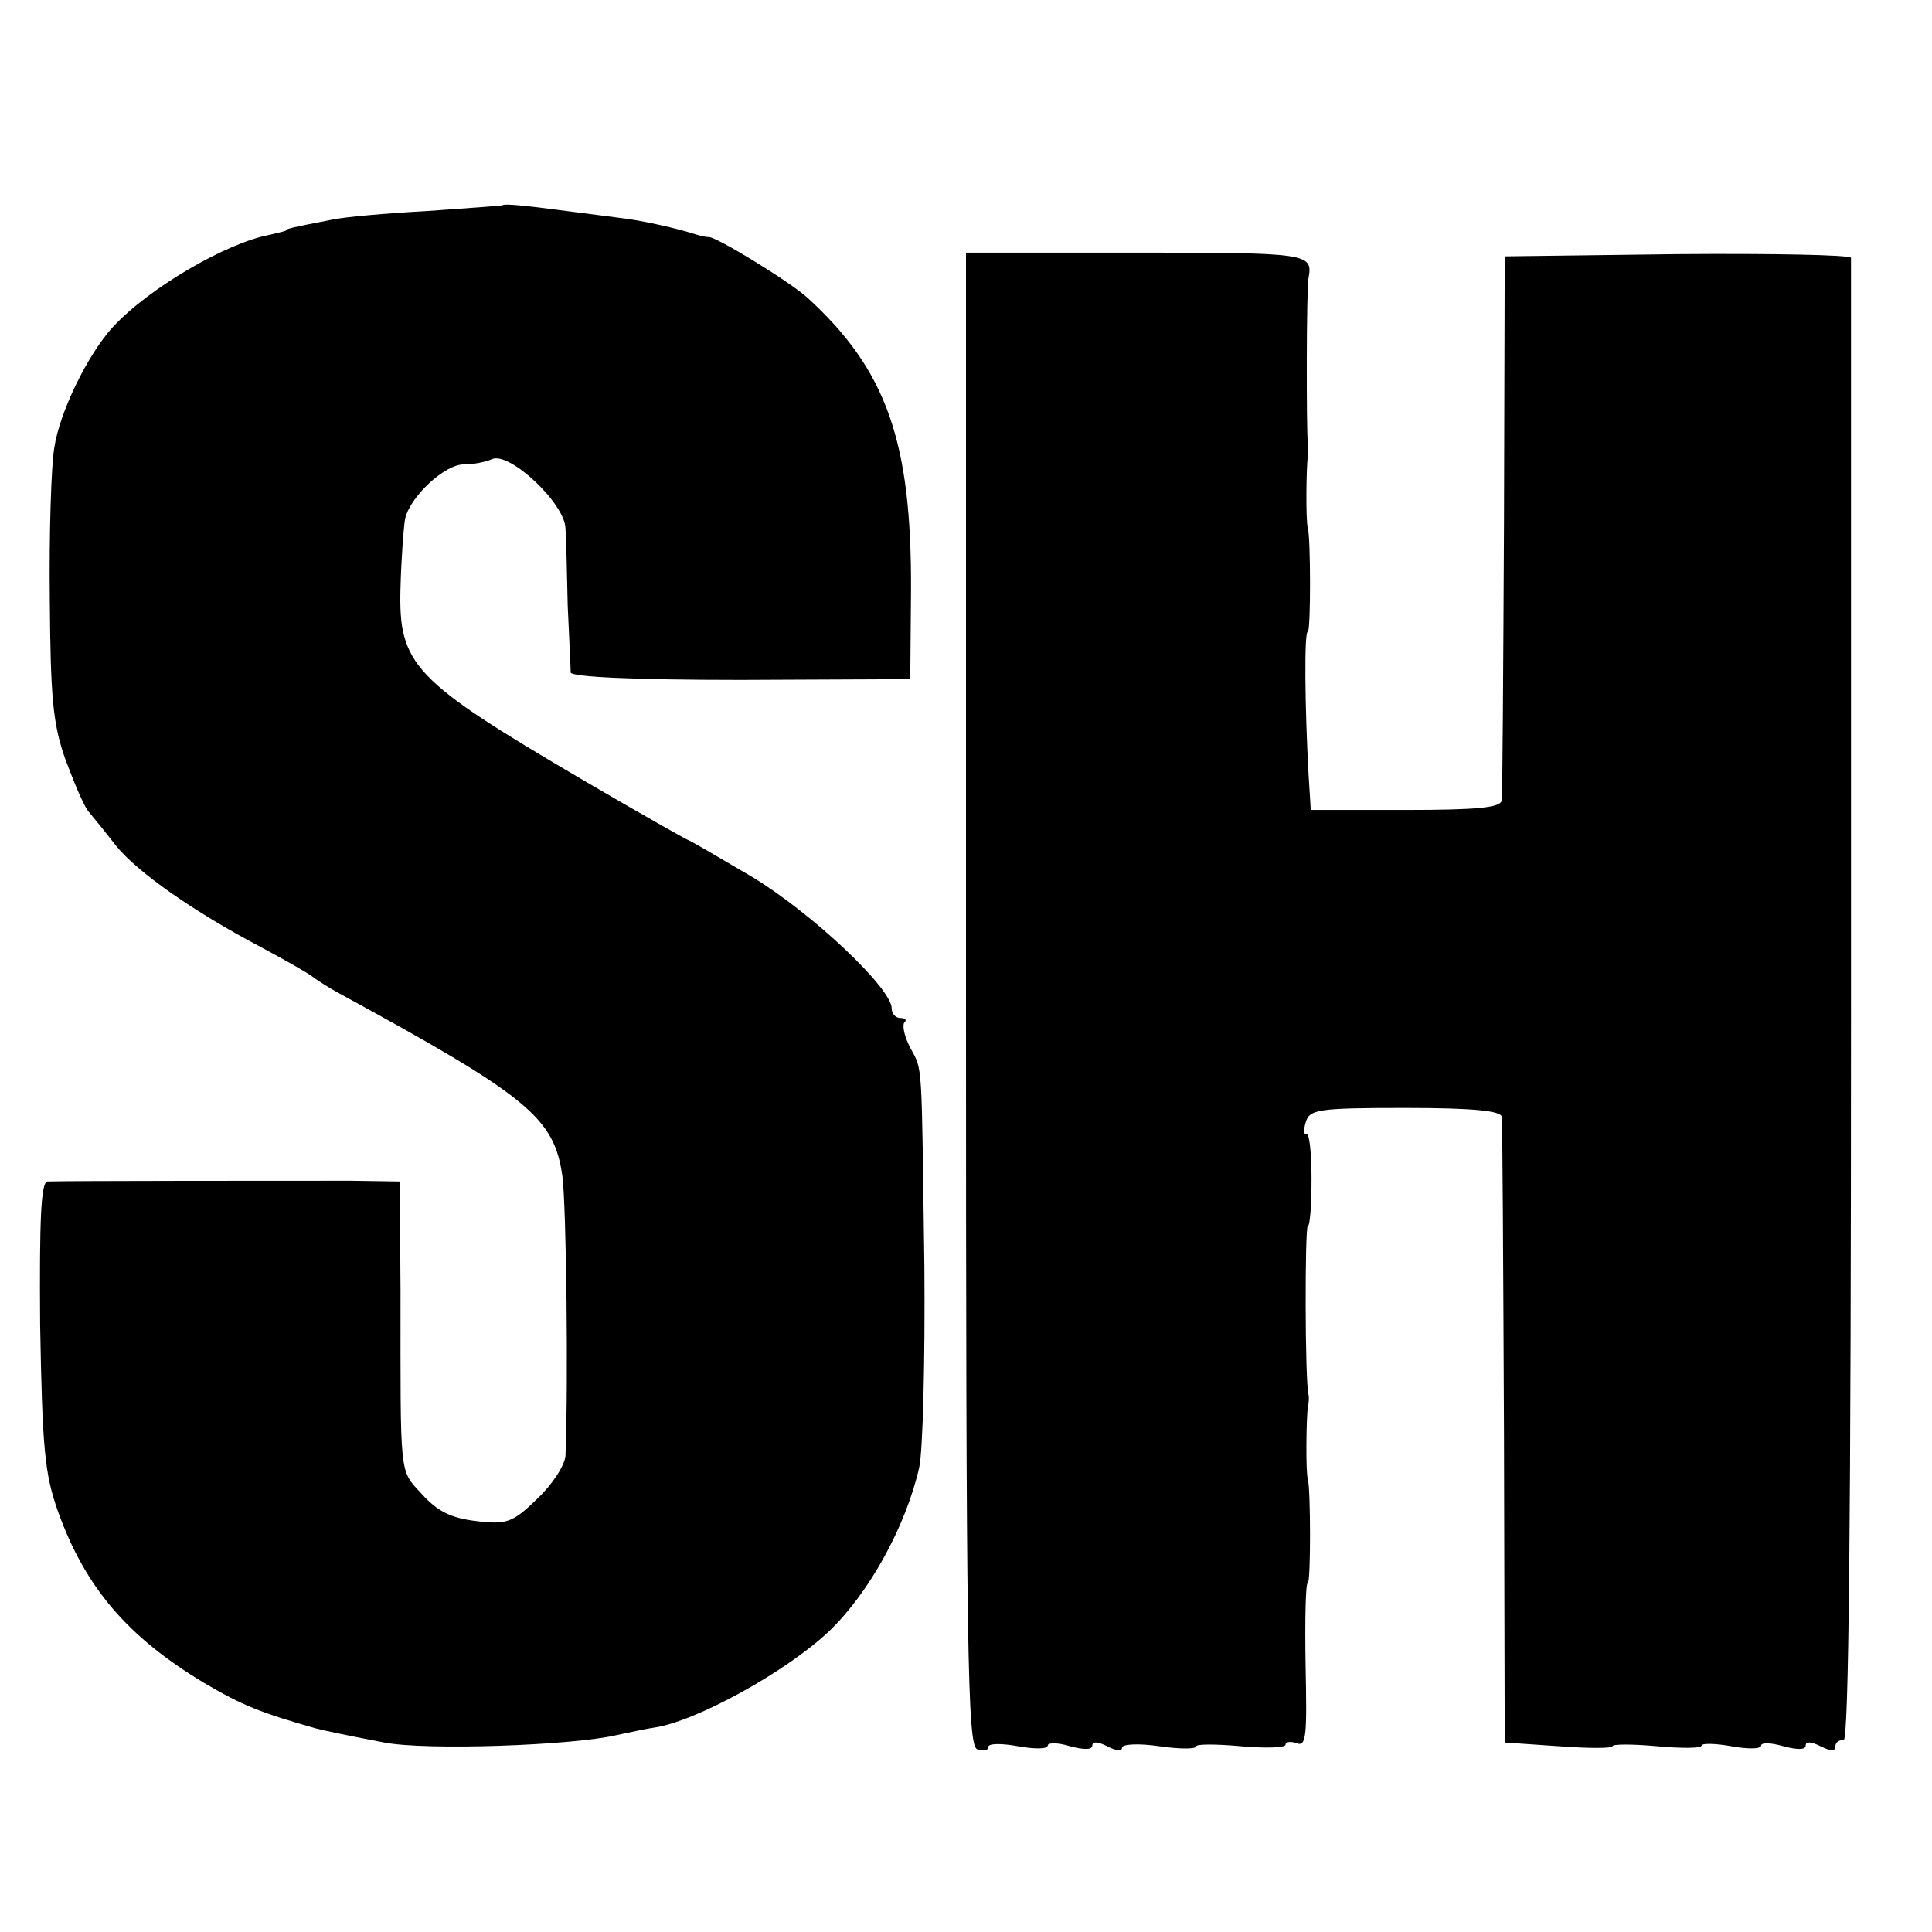 <?xml version="1.0" standalone="no"?>
<!DOCTYPE svg PUBLIC "-//W3C//DTD SVG 20010904//EN"
 "http://www.w3.org/TR/2001/REC-SVG-20010904/DTD/svg10.dtd">
<svg version="1.0" xmlns="http://www.w3.org/2000/svg"
 width="260pt" height="260pt" viewBox="0 0 260 260"
 preserveAspectRatio="xMidYMid meet">
<g transform="translate(0,260) scale(0.1,-0.1)"
fill="#000000" stroke="none">
<path d="M677 2324 c-1 -1 -47 -4 -102 -8 -55 -3 -113 -8 -130 -12 -52 -10
-60 -12 -60 -14 0 -1 -10 -3 -22 -6 -59 -11 -163 -72 -211 -124 -34 -37 -72
-115 -79 -163 -4 -23 -7 -114 -6 -202 1 -133 4 -169 21 -217 12 -32 25 -63 31
-70 6 -7 23 -28 37 -46 29 -36 105 -89 194 -136 30 -16 62 -34 70 -40 8 -6 24
-16 35 -22 257 -140 291 -168 302 -248 5 -42 8 -272 4 -375 -1 -13 -17 -38
-38 -58 -33 -32 -41 -35 -82 -30 -34 4 -52 13 -73 36 -31 34 -29 18 -29 274
l-1 147 -66 1 c-68 0 -387 0 -408 -1 -9 0 -11 -53 -10 -192 3 -168 6 -201 24
-252 37 -103 94 -169 197 -231 51 -30 76 -40 150 -61 11 -3 50 -11 92 -19 57
-11 254 -4 313 10 19 4 42 9 50 10 56 8 178 75 236 130 54 52 103 141 121 220
5 22 8 144 7 270 -4 283 -2 263 -19 295 -8 15 -11 30 -8 34 4 3 1 6 -5 6 -7 0
-12 6 -12 13 0 27 -107 128 -188 177 -46 27 -85 50 -87 50 -1 0 -65 36 -140
80 -230 135 -249 155 -246 260 1 37 4 78 6 91 6 30 54 75 80 74 11 0 28 3 37
7 23 11 98 -59 99 -93 1 -13 2 -60 3 -104 2 -44 4 -84 4 -90 1 -6 85 -10 229
-10 l228 1 1 119 c1 201 -33 297 -139 394 -24 22 -127 85 -134 82 -2 0 -8 1
-15 3 -27 9 -74 19 -98 22 -14 2 -55 7 -93 12 -37 5 -68 8 -70 6z"/>
<path d="M1300 1256 c0 -883 2 -1005 15 -1010 8 -3 15 -2 15 3 0 5 18 5 40 1
22 -4 40 -4 40 1 0 4 14 4 30 -1 19 -5 30 -5 30 1 0 6 8 5 20 -1 11 -6 20 -7
20 -2 0 5 23 6 50 2 28 -4 50 -4 50 0 0 3 27 3 60 0 33 -3 60 -2 60 2 0 4 7 5
15 2 13 -5 14 10 12 105 -1 61 0 111 3 111 4 0 4 125 0 140 -3 8 -2 84 0 95 1
6 2 13 1 18 -5 18 -5 227 -1 227 3 0 5 29 5 64 0 35 -3 62 -7 60 -3 -2 -4 5
-1 15 5 18 15 20 134 20 93 0 129 -4 130 -12 1 -7 2 -199 3 -427 l1 -415 73
-5 c39 -3 72 -3 72 0 0 3 27 3 60 0 33 -3 60 -3 60 1 0 3 18 3 40 -1 22 -4 40
-4 40 1 0 4 13 4 30 -1 19 -5 30 -5 30 1 0 6 8 5 20 -1 14 -7 20 -7 20 0 0 5
5 9 11 8 7 -2 10 288 10 992 0 547 0 998 0 1003 -1 4 -106 6 -233 5 l-233 -3
-1 -360 c-1 -198 -2 -366 -3 -372 -1 -10 -34 -13 -129 -13 l-128 0 -3 48 c-5
91 -6 192 -1 192 4 0 4 125 0 140 -3 8 -2 84 0 95 1 6 1 15 0 20 -2 12 -2 208
1 221 6 33 0 34 -231 34 l-230 0 0 -1004z"/>
</g>
</svg>
